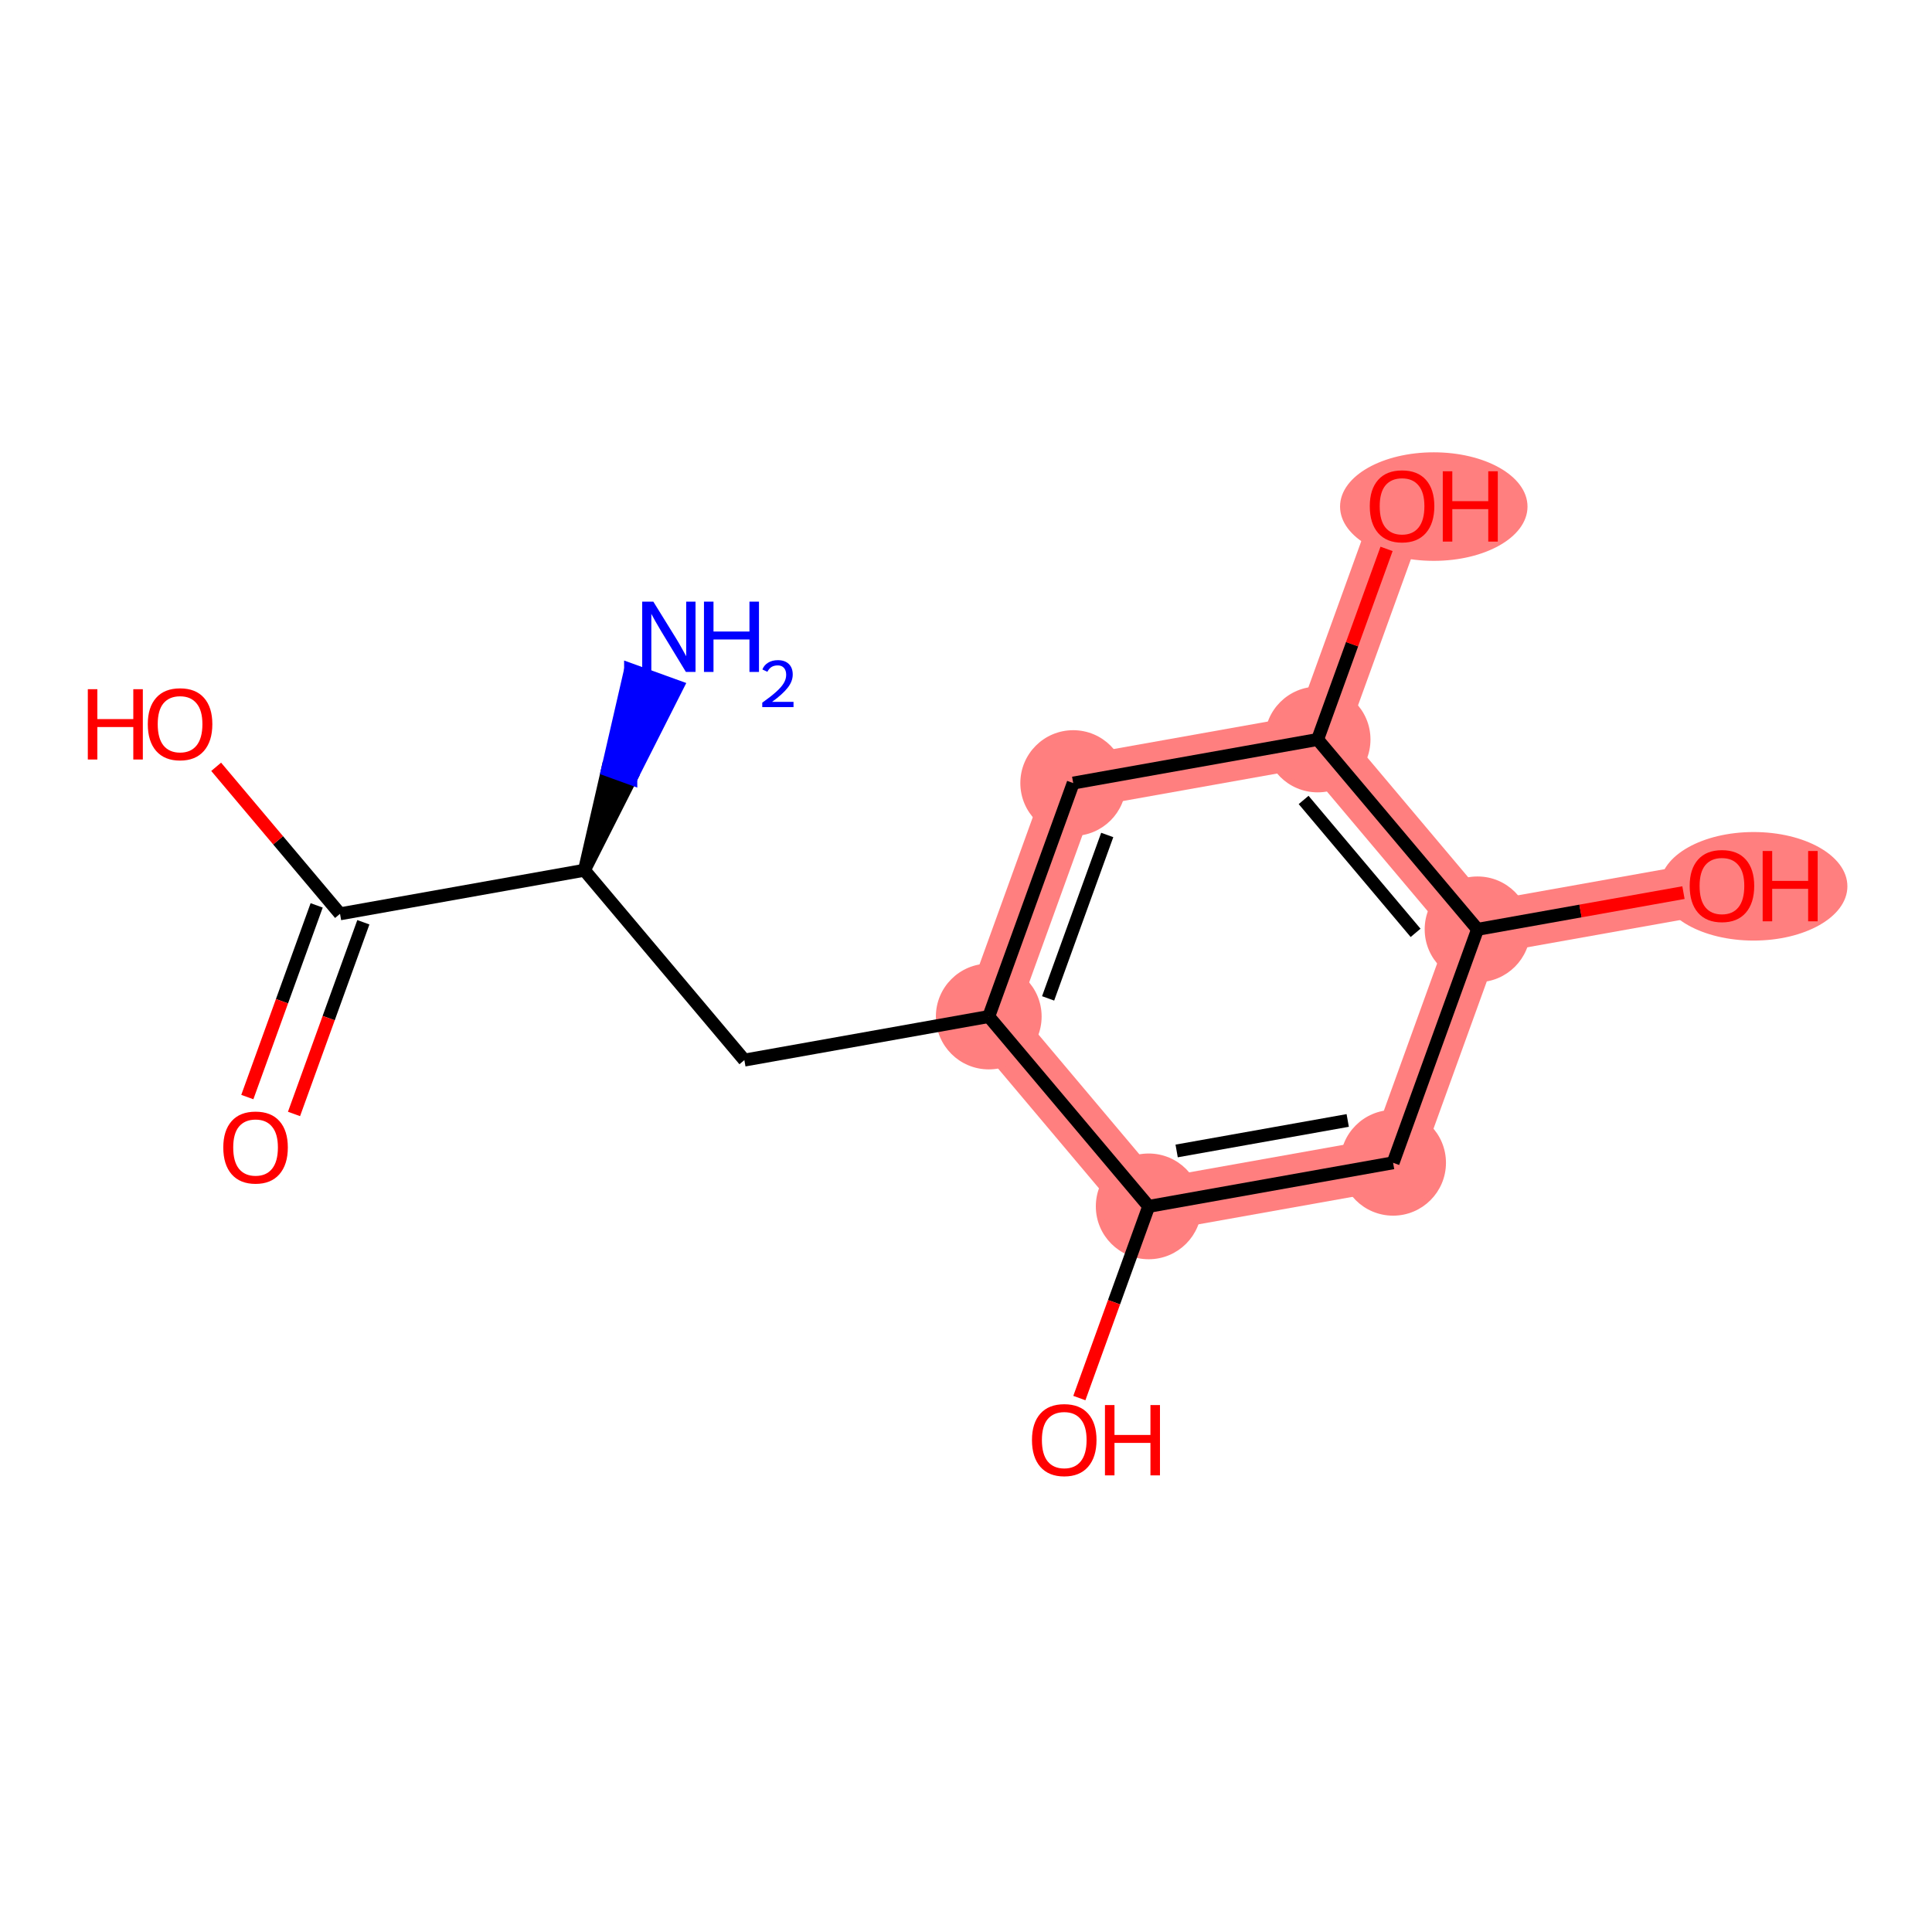 <?xml version='1.0' encoding='iso-8859-1'?>
<svg version='1.1' baseProfile='full'
              xmlns='http://www.w3.org/2000/svg'
                      xmlns:rdkit='http://www.rdkit.org/xml'
                      xmlns:xlink='http://www.w3.org/1999/xlink'
                  xml:space='preserve'
width='300px' height='300px' viewBox='0 0 300 300'>
<!-- END OF HEADER -->
<rect style='opacity:1.0;fill:#FFFFFF;stroke:none' width='300' height='300' x='0' y='0'> </rect>
<rect style='opacity:1.0;fill:#FFFFFF;stroke:none' width='300' height='300' x='0' y='0'> </rect>
<path d='M 153.533,157.844 L 166.647,121.594' style='fill:none;fill-rule:evenodd;stroke:#FF7F7F;stroke-width:8.2px;stroke-linecap:butt;stroke-linejoin:miter;stroke-opacity:1' />
<path d='M 153.533,157.844 L 178.369,187.326' style='fill:none;fill-rule:evenodd;stroke:#FF7F7F;stroke-width:8.2px;stroke-linecap:butt;stroke-linejoin:miter;stroke-opacity:1' />
<path d='M 166.647,121.594 L 204.597,114.827' style='fill:none;fill-rule:evenodd;stroke:#FF7F7F;stroke-width:8.2px;stroke-linecap:butt;stroke-linejoin:miter;stroke-opacity:1' />
<path d='M 204.597,114.827 L 217.711,78.577' style='fill:none;fill-rule:evenodd;stroke:#FF7F7F;stroke-width:8.2px;stroke-linecap:butt;stroke-linejoin:miter;stroke-opacity:1' />
<path d='M 204.597,114.827 L 229.433,144.308' style='fill:none;fill-rule:evenodd;stroke:#FF7F7F;stroke-width:8.2px;stroke-linecap:butt;stroke-linejoin:miter;stroke-opacity:1' />
<path d='M 229.433,144.308 L 267.383,137.54' style='fill:none;fill-rule:evenodd;stroke:#FF7F7F;stroke-width:8.2px;stroke-linecap:butt;stroke-linejoin:miter;stroke-opacity:1' />
<path d='M 229.433,144.308 L 216.319,180.558' style='fill:none;fill-rule:evenodd;stroke:#FF7F7F;stroke-width:8.2px;stroke-linecap:butt;stroke-linejoin:miter;stroke-opacity:1' />
<path d='M 216.319,180.558 L 178.369,187.326' style='fill:none;fill-rule:evenodd;stroke:#FF7F7F;stroke-width:8.2px;stroke-linecap:butt;stroke-linejoin:miter;stroke-opacity:1' />
<ellipse cx='153.533' cy='157.844' rx='7.71' ry='7.71'  style='fill:#FF7F7F;fill-rule:evenodd;stroke:#FF7F7F;stroke-width:1.0px;stroke-linecap:butt;stroke-linejoin:miter;stroke-opacity:1' />
<ellipse cx='166.647' cy='121.594' rx='7.71' ry='7.71'  style='fill:#FF7F7F;fill-rule:evenodd;stroke:#FF7F7F;stroke-width:1.0px;stroke-linecap:butt;stroke-linejoin:miter;stroke-opacity:1' />
<ellipse cx='204.597' cy='114.827' rx='7.71' ry='7.71'  style='fill:#FF7F7F;fill-rule:evenodd;stroke:#FF7F7F;stroke-width:1.0px;stroke-linecap:butt;stroke-linejoin:miter;stroke-opacity:1' />
<ellipse cx='222.637' cy='78.662' rx='14.054' ry='7.927'  style='fill:#FF7F7F;fill-rule:evenodd;stroke:#FF7F7F;stroke-width:1.0px;stroke-linecap:butt;stroke-linejoin:miter;stroke-opacity:1' />
<ellipse cx='229.433' cy='144.308' rx='7.71' ry='7.71'  style='fill:#FF7F7F;fill-rule:evenodd;stroke:#FF7F7F;stroke-width:1.0px;stroke-linecap:butt;stroke-linejoin:miter;stroke-opacity:1' />
<ellipse cx='272.309' cy='137.625' rx='14.054' ry='7.927'  style='fill:#FF7F7F;fill-rule:evenodd;stroke:#FF7F7F;stroke-width:1.0px;stroke-linecap:butt;stroke-linejoin:miter;stroke-opacity:1' />
<ellipse cx='216.319' cy='180.558' rx='7.71' ry='7.71'  style='fill:#FF7F7F;fill-rule:evenodd;stroke:#FF7F7F;stroke-width:1.0px;stroke-linecap:butt;stroke-linejoin:miter;stroke-opacity:1' />
<ellipse cx='178.369' cy='187.326' rx='7.71' ry='7.71'  style='fill:#FF7F7F;fill-rule:evenodd;stroke:#FF7F7F;stroke-width:1.0px;stroke-linecap:butt;stroke-linejoin:miter;stroke-opacity:1' />
<path class='bond-0 atom-1 atom-0' d='M 90.747,135.13 L 97.955,120.872 L 94.33,119.56 Z' style='fill:#000000;fill-rule:evenodd;fill-opacity:1;stroke:#000000;stroke-width:2.0px;stroke-linecap:butt;stroke-linejoin:miter;stroke-opacity:1;' />
<path class='bond-0 atom-1 atom-0' d='M 97.955,120.872 L 97.913,103.991 L 105.163,106.614 Z' style='fill:#0000FF;fill-rule:evenodd;fill-opacity:1;stroke:#0000FF;stroke-width:2.0px;stroke-linecap:butt;stroke-linejoin:miter;stroke-opacity:1;' />
<path class='bond-0 atom-1 atom-0' d='M 97.955,120.872 L 94.33,119.56 L 97.913,103.991 Z' style='fill:#0000FF;fill-rule:evenodd;fill-opacity:1;stroke:#0000FF;stroke-width:2.0px;stroke-linecap:butt;stroke-linejoin:miter;stroke-opacity:1;' />
<path class='bond-1 atom-1 atom-2' d='M 90.747,135.13 L 115.583,164.612' style='fill:none;fill-rule:evenodd;stroke:#000000;stroke-width:2.0px;stroke-linecap:butt;stroke-linejoin:miter;stroke-opacity:1' />
<path class='bond-11 atom-1 atom-12' d='M 90.747,135.13 L 52.797,141.898' style='fill:none;fill-rule:evenodd;stroke:#000000;stroke-width:2.0px;stroke-linecap:butt;stroke-linejoin:miter;stroke-opacity:1' />
<path class='bond-2 atom-2 atom-3' d='M 115.583,164.612 L 153.533,157.844' style='fill:none;fill-rule:evenodd;stroke:#000000;stroke-width:2.0px;stroke-linecap:butt;stroke-linejoin:miter;stroke-opacity:1' />
<path class='bond-3 atom-3 atom-4' d='M 153.533,157.844 L 166.647,121.594' style='fill:none;fill-rule:evenodd;stroke:#000000;stroke-width:2.0px;stroke-linecap:butt;stroke-linejoin:miter;stroke-opacity:1' />
<path class='bond-3 atom-3 atom-4' d='M 162.75,155.029 L 171.93,129.654' style='fill:none;fill-rule:evenodd;stroke:#000000;stroke-width:2.0px;stroke-linecap:butt;stroke-linejoin:miter;stroke-opacity:1' />
<path class='bond-14 atom-10 atom-3' d='M 178.369,187.326 L 153.533,157.844' style='fill:none;fill-rule:evenodd;stroke:#000000;stroke-width:2.0px;stroke-linecap:butt;stroke-linejoin:miter;stroke-opacity:1' />
<path class='bond-4 atom-4 atom-5' d='M 166.647,121.594 L 204.597,114.827' style='fill:none;fill-rule:evenodd;stroke:#000000;stroke-width:2.0px;stroke-linecap:butt;stroke-linejoin:miter;stroke-opacity:1' />
<path class='bond-5 atom-5 atom-6' d='M 204.597,114.827 L 209.95,100.029' style='fill:none;fill-rule:evenodd;stroke:#000000;stroke-width:2.0px;stroke-linecap:butt;stroke-linejoin:miter;stroke-opacity:1' />
<path class='bond-5 atom-5 atom-6' d='M 209.95,100.029 L 215.304,85.231' style='fill:none;fill-rule:evenodd;stroke:#FF0000;stroke-width:2.0px;stroke-linecap:butt;stroke-linejoin:miter;stroke-opacity:1' />
<path class='bond-6 atom-5 atom-7' d='M 204.597,114.827 L 229.433,144.308' style='fill:none;fill-rule:evenodd;stroke:#000000;stroke-width:2.0px;stroke-linecap:butt;stroke-linejoin:miter;stroke-opacity:1' />
<path class='bond-6 atom-5 atom-7' d='M 202.426,124.216 L 219.811,144.853' style='fill:none;fill-rule:evenodd;stroke:#000000;stroke-width:2.0px;stroke-linecap:butt;stroke-linejoin:miter;stroke-opacity:1' />
<path class='bond-7 atom-7 atom-8' d='M 229.433,144.308 L 245.42,141.457' style='fill:none;fill-rule:evenodd;stroke:#000000;stroke-width:2.0px;stroke-linecap:butt;stroke-linejoin:miter;stroke-opacity:1' />
<path class='bond-7 atom-7 atom-8' d='M 245.42,141.457 L 261.408,138.606' style='fill:none;fill-rule:evenodd;stroke:#FF0000;stroke-width:2.0px;stroke-linecap:butt;stroke-linejoin:miter;stroke-opacity:1' />
<path class='bond-8 atom-7 atom-9' d='M 229.433,144.308 L 216.319,180.558' style='fill:none;fill-rule:evenodd;stroke:#000000;stroke-width:2.0px;stroke-linecap:butt;stroke-linejoin:miter;stroke-opacity:1' />
<path class='bond-9 atom-9 atom-10' d='M 216.319,180.558 L 178.369,187.326' style='fill:none;fill-rule:evenodd;stroke:#000000;stroke-width:2.0px;stroke-linecap:butt;stroke-linejoin:miter;stroke-opacity:1' />
<path class='bond-9 atom-9 atom-10' d='M 209.273,173.983 L 182.708,178.72' style='fill:none;fill-rule:evenodd;stroke:#000000;stroke-width:2.0px;stroke-linecap:butt;stroke-linejoin:miter;stroke-opacity:1' />
<path class='bond-10 atom-10 atom-11' d='M 178.369,187.326 L 172.985,202.208' style='fill:none;fill-rule:evenodd;stroke:#000000;stroke-width:2.0px;stroke-linecap:butt;stroke-linejoin:miter;stroke-opacity:1' />
<path class='bond-10 atom-10 atom-11' d='M 172.985,202.208 L 167.601,217.091' style='fill:none;fill-rule:evenodd;stroke:#FF0000;stroke-width:2.0px;stroke-linecap:butt;stroke-linejoin:miter;stroke-opacity:1' />
<path class='bond-12 atom-12 atom-13' d='M 49.172,140.586 L 43.788,155.469' style='fill:none;fill-rule:evenodd;stroke:#000000;stroke-width:2.0px;stroke-linecap:butt;stroke-linejoin:miter;stroke-opacity:1' />
<path class='bond-12 atom-12 atom-13' d='M 43.788,155.469 L 38.404,170.352' style='fill:none;fill-rule:evenodd;stroke:#FF0000;stroke-width:2.0px;stroke-linecap:butt;stroke-linejoin:miter;stroke-opacity:1' />
<path class='bond-12 atom-12 atom-13' d='M 56.422,143.209 L 51.038,158.092' style='fill:none;fill-rule:evenodd;stroke:#000000;stroke-width:2.0px;stroke-linecap:butt;stroke-linejoin:miter;stroke-opacity:1' />
<path class='bond-12 atom-12 atom-13' d='M 51.038,158.092 L 45.654,172.975' style='fill:none;fill-rule:evenodd;stroke:#FF0000;stroke-width:2.0px;stroke-linecap:butt;stroke-linejoin:miter;stroke-opacity:1' />
<path class='bond-13 atom-12 atom-14' d='M 52.797,141.898 L 43.182,130.483' style='fill:none;fill-rule:evenodd;stroke:#000000;stroke-width:2.0px;stroke-linecap:butt;stroke-linejoin:miter;stroke-opacity:1' />
<path class='bond-13 atom-12 atom-14' d='M 43.182,130.483 L 33.566,119.069' style='fill:none;fill-rule:evenodd;stroke:#FF0000;stroke-width:2.0px;stroke-linecap:butt;stroke-linejoin:miter;stroke-opacity:1' />
<path  class='atom-0' d='M 101.448 93.422
L 105.025 99.204
Q 105.38 99.775, 105.95 100.808
Q 106.521 101.841, 106.552 101.903
L 106.552 93.422
L 108.001 93.422
L 108.001 104.339
L 106.505 104.339
L 102.666 98.017
Q 102.219 97.277, 101.741 96.429
Q 101.278 95.581, 101.139 95.318
L 101.139 104.339
L 99.721 104.339
L 99.721 93.422
L 101.448 93.422
' fill='#0000FF'/>
<path  class='atom-0' d='M 109.312 93.422
L 110.792 93.422
L 110.792 98.063
L 116.374 98.063
L 116.374 93.422
L 117.854 93.422
L 117.854 104.339
L 116.374 104.339
L 116.374 99.297
L 110.792 99.297
L 110.792 104.339
L 109.312 104.339
L 109.312 93.422
' fill='#0000FF'/>
<path  class='atom-0' d='M 118.383 103.956
Q 118.648 103.274, 119.279 102.897
Q 119.91 102.511, 120.785 102.511
Q 121.874 102.511, 122.485 103.101
Q 123.095 103.691, 123.095 104.739
Q 123.095 105.808, 122.301 106.805
Q 121.518 107.803, 119.889 108.983
L 123.217 108.983
L 123.217 109.797
L 118.363 109.797
L 118.363 109.115
Q 119.706 108.159, 120.5 107.446
Q 121.304 106.734, 121.691 106.093
Q 122.078 105.452, 122.078 104.79
Q 122.078 104.098, 121.732 103.712
Q 121.385 103.325, 120.785 103.325
Q 120.205 103.325, 119.818 103.559
Q 119.432 103.793, 119.157 104.312
L 118.383 103.956
' fill='#0000FF'/>
<path  class='atom-6' d='M 212.699 78.608
Q 212.699 75.987, 213.995 74.522
Q 215.29 73.057, 217.711 73.057
Q 220.132 73.057, 221.427 74.522
Q 222.722 75.987, 222.722 78.608
Q 222.722 81.26, 221.411 82.771
Q 220.101 84.267, 217.711 84.267
Q 215.305 84.267, 213.995 82.771
Q 212.699 81.275, 212.699 78.608
M 217.711 83.033
Q 219.376 83.033, 220.27 81.923
Q 221.18 80.797, 221.18 78.608
Q 221.18 76.465, 220.27 75.385
Q 219.376 74.29, 217.711 74.29
Q 216.045 74.29, 215.136 75.37
Q 214.241 76.449, 214.241 78.608
Q 214.241 80.813, 215.136 81.923
Q 216.045 83.033, 217.711 83.033
' fill='#FF0000'/>
<path  class='atom-6' d='M 224.033 73.18
L 225.513 73.18
L 225.513 77.822
L 231.095 77.822
L 231.095 73.18
L 232.575 73.18
L 232.575 84.097
L 231.095 84.097
L 231.095 79.055
L 225.513 79.055
L 225.513 84.097
L 224.033 84.097
L 224.033 73.18
' fill='#FF0000'/>
<path  class='atom-8' d='M 262.372 137.571
Q 262.372 134.95, 263.667 133.485
Q 264.962 132.02, 267.383 132.02
Q 269.804 132.02, 271.099 133.485
Q 272.394 134.95, 272.394 137.571
Q 272.394 140.223, 271.084 141.735
Q 269.773 143.23, 267.383 143.23
Q 264.977 143.23, 263.667 141.735
Q 262.372 140.239, 262.372 137.571
M 267.383 141.997
Q 269.048 141.997, 269.943 140.887
Q 270.852 139.761, 270.852 137.571
Q 270.852 135.428, 269.943 134.349
Q 269.048 133.254, 267.383 133.254
Q 265.718 133.254, 264.808 134.333
Q 263.913 135.413, 263.913 137.571
Q 263.913 139.776, 264.808 140.887
Q 265.718 141.997, 267.383 141.997
' fill='#FF0000'/>
<path  class='atom-8' d='M 273.705 132.144
L 275.185 132.144
L 275.185 136.785
L 280.767 136.785
L 280.767 132.144
L 282.247 132.144
L 282.247 143.061
L 280.767 143.061
L 280.767 138.018
L 275.185 138.018
L 275.185 143.061
L 273.705 143.061
L 273.705 132.144
' fill='#FF0000'/>
<path  class='atom-11' d='M 160.244 223.606
Q 160.244 220.985, 161.539 219.52
Q 162.834 218.055, 165.255 218.055
Q 167.676 218.055, 168.971 219.52
Q 170.266 220.985, 170.266 223.606
Q 170.266 226.258, 168.956 227.769
Q 167.645 229.265, 165.255 229.265
Q 162.85 229.265, 161.539 227.769
Q 160.244 226.273, 160.244 223.606
M 165.255 228.031
Q 166.92 228.031, 167.815 226.921
Q 168.725 225.795, 168.725 223.606
Q 168.725 221.463, 167.815 220.383
Q 166.92 219.288, 165.255 219.288
Q 163.59 219.288, 162.68 220.368
Q 161.786 221.447, 161.786 223.606
Q 161.786 225.811, 162.68 226.921
Q 163.59 228.031, 165.255 228.031
' fill='#FF0000'/>
<path  class='atom-11' d='M 171.577 218.178
L 173.057 218.178
L 173.057 222.819
L 178.639 222.819
L 178.639 218.178
L 180.12 218.178
L 180.12 229.095
L 178.639 229.095
L 178.639 224.053
L 173.057 224.053
L 173.057 229.095
L 171.577 229.095
L 171.577 218.178
' fill='#FF0000'/>
<path  class='atom-13' d='M 34.672 178.178
Q 34.672 175.557, 35.967 174.092
Q 37.262 172.627, 39.683 172.627
Q 42.104 172.627, 43.399 174.092
Q 44.694 175.557, 44.694 178.178
Q 44.694 180.83, 43.384 182.341
Q 42.073 183.837, 39.683 183.837
Q 37.278 183.837, 35.967 182.341
Q 34.672 180.846, 34.672 178.178
M 39.683 182.603
Q 41.349 182.603, 42.243 181.493
Q 43.153 180.368, 43.153 178.178
Q 43.153 176.035, 42.243 174.955
Q 41.349 173.86, 39.683 173.86
Q 38.018 173.86, 37.108 174.94
Q 36.214 176.019, 36.214 178.178
Q 36.214 180.383, 37.108 181.493
Q 38.018 182.603, 39.683 182.603
' fill='#FF0000'/>
<path  class='atom-14' d='M 13.636 107.019
L 15.117 107.019
L 15.117 111.66
L 20.698 111.66
L 20.698 107.019
L 22.179 107.019
L 22.179 117.936
L 20.698 117.936
L 20.698 112.894
L 15.117 112.894
L 15.117 117.936
L 13.636 117.936
L 13.636 107.019
' fill='#FF0000'/>
<path  class='atom-14' d='M 22.95 112.447
Q 22.95 109.825, 24.245 108.361
Q 25.54 106.896, 27.961 106.896
Q 30.382 106.896, 31.677 108.361
Q 32.972 109.825, 32.972 112.447
Q 32.972 115.099, 31.662 116.61
Q 30.351 118.106, 27.961 118.106
Q 25.556 118.106, 24.245 116.61
Q 22.95 115.114, 22.95 112.447
M 27.961 116.872
Q 29.626 116.872, 30.521 115.762
Q 31.43 114.636, 31.43 112.447
Q 31.43 110.303, 30.521 109.224
Q 29.626 108.129, 27.961 108.129
Q 26.296 108.129, 25.386 109.209
Q 24.492 110.288, 24.492 112.447
Q 24.492 114.652, 25.386 115.762
Q 26.296 116.872, 27.961 116.872
' fill='#FF0000'/>
</svg>
